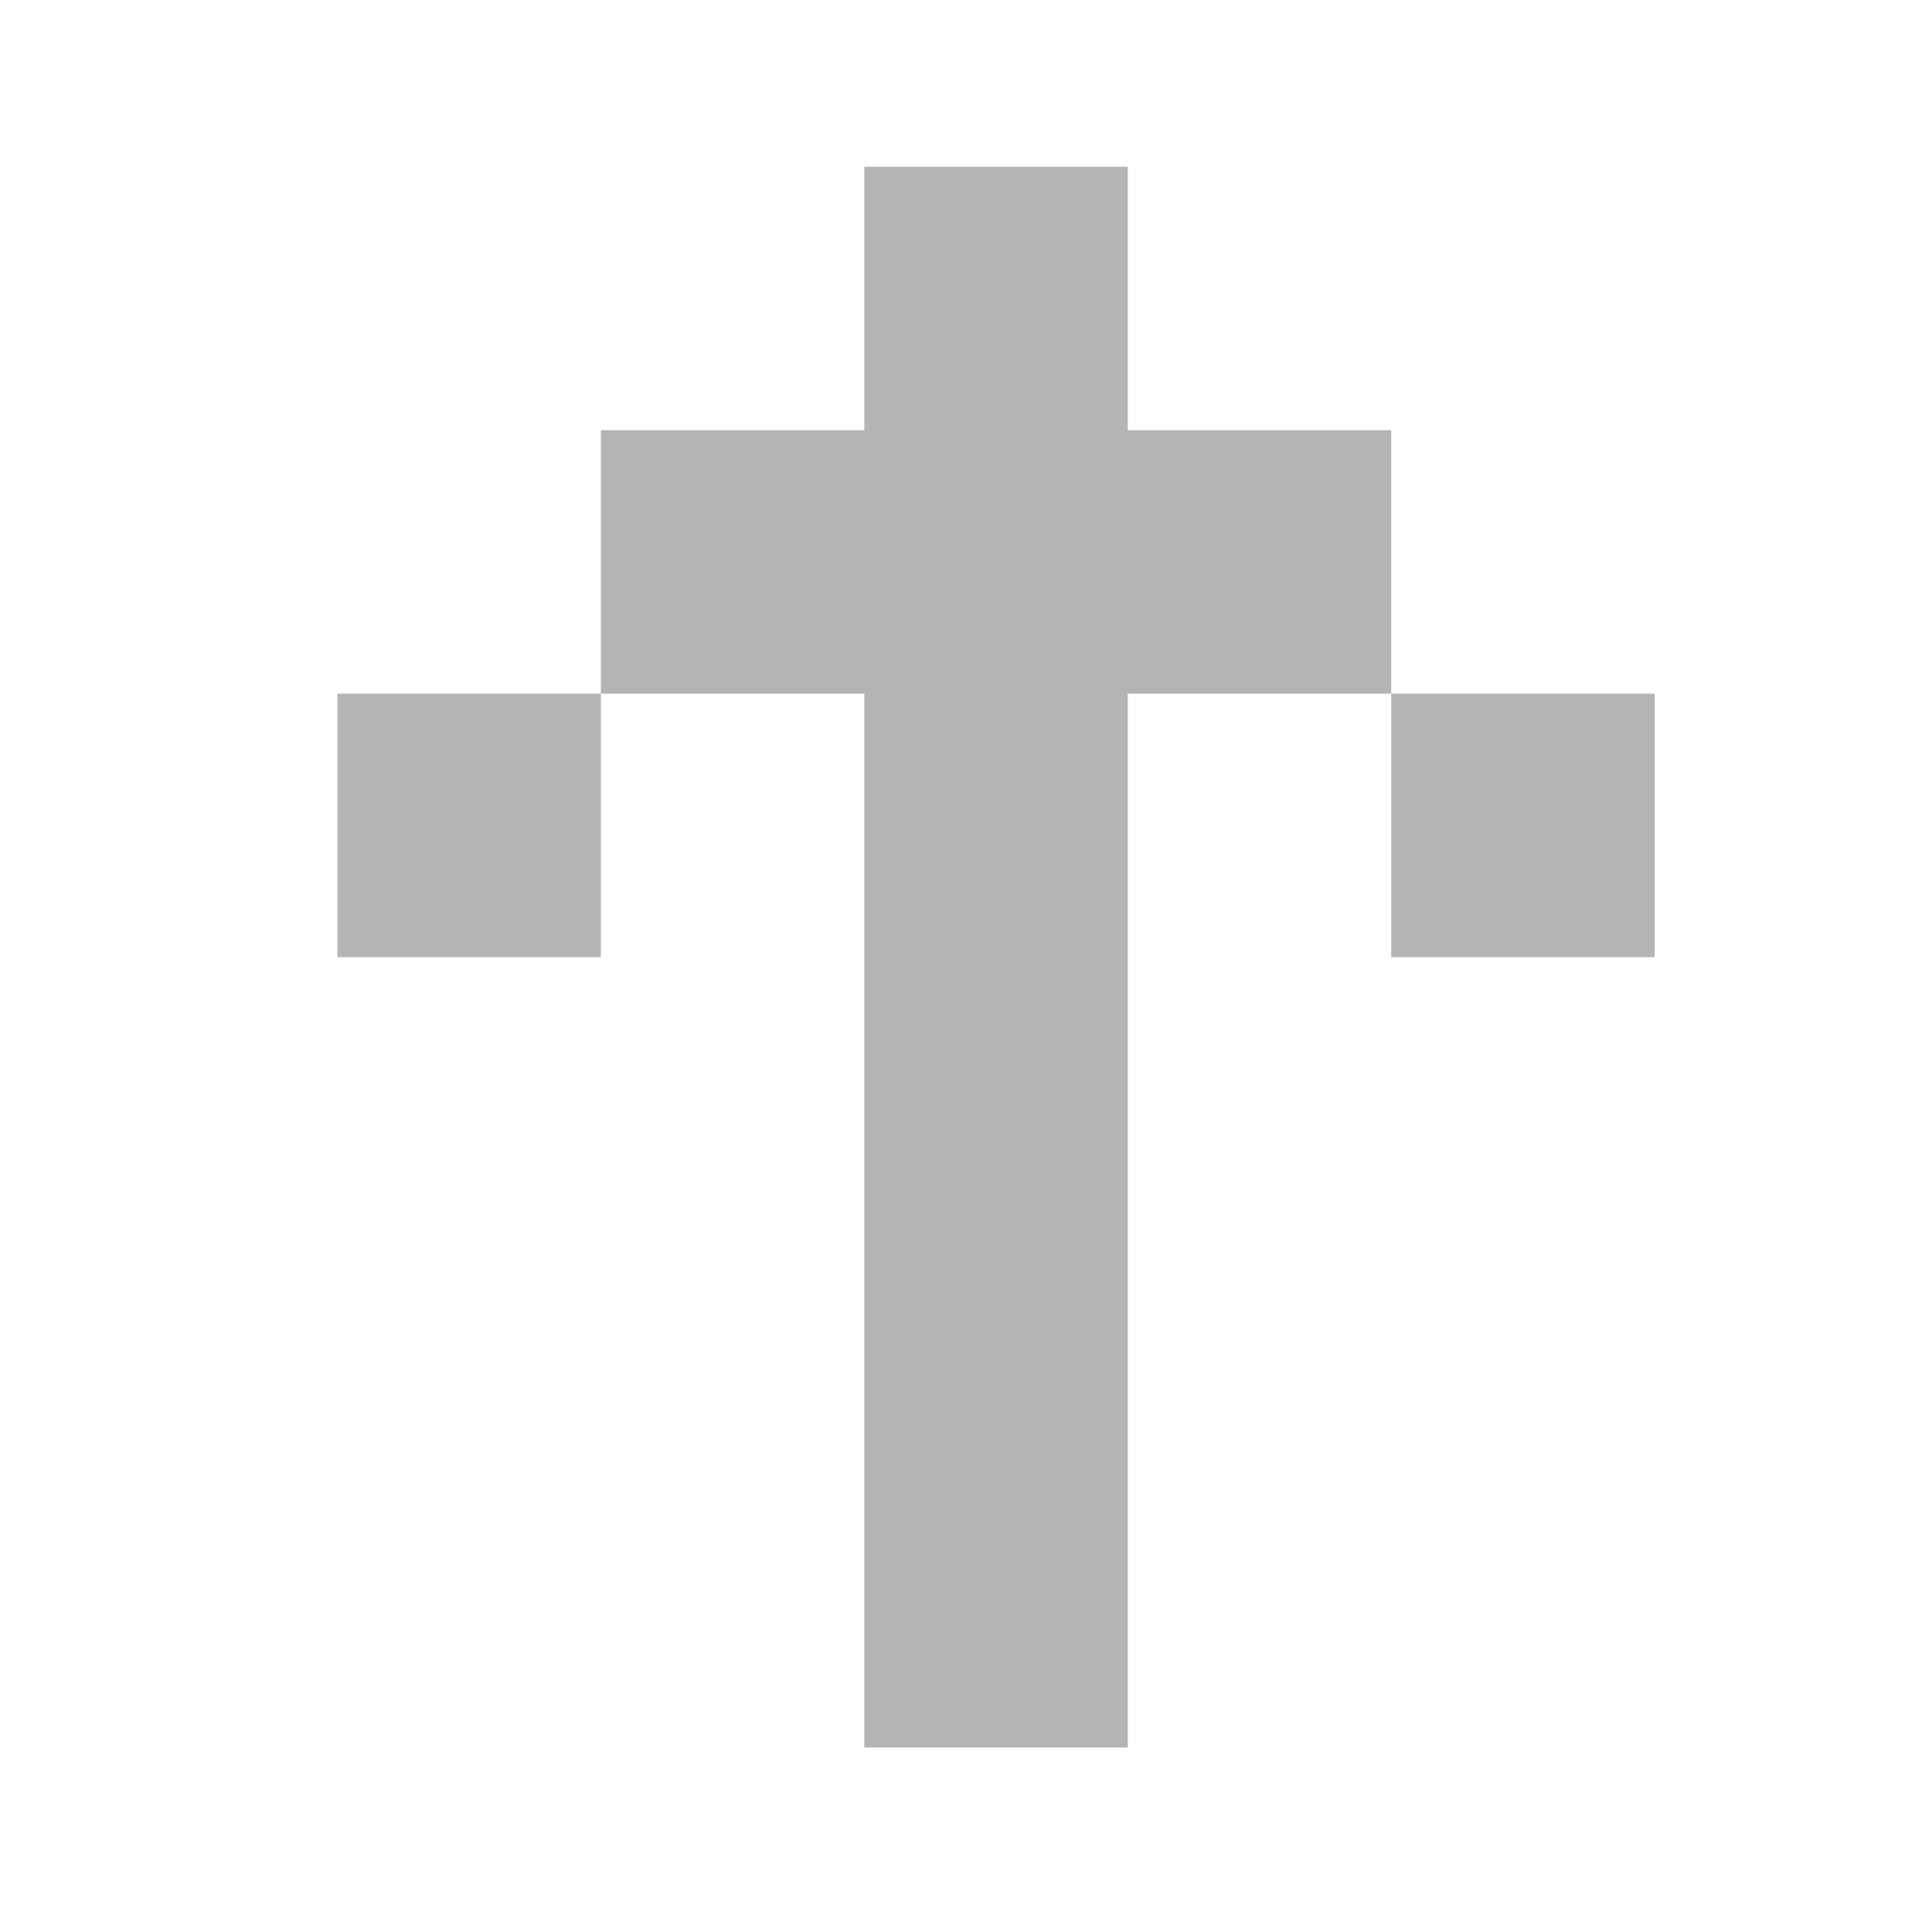 <svg width="22" height="22" viewBox="0 0 22 22" fill="none" xmlns="http://www.w3.org/2000/svg">
<path d="M3.842 7.899L3.842 10.899H6.842L6.842 7.899H9.842V19.899H12.842V7.899H15.842V10.899H18.842V7.899H15.842V4.899H12.842L12.842 1.899H9.842V4.899H6.842V7.899H3.842Z" fill="#B4B4B4"/>
</svg>

